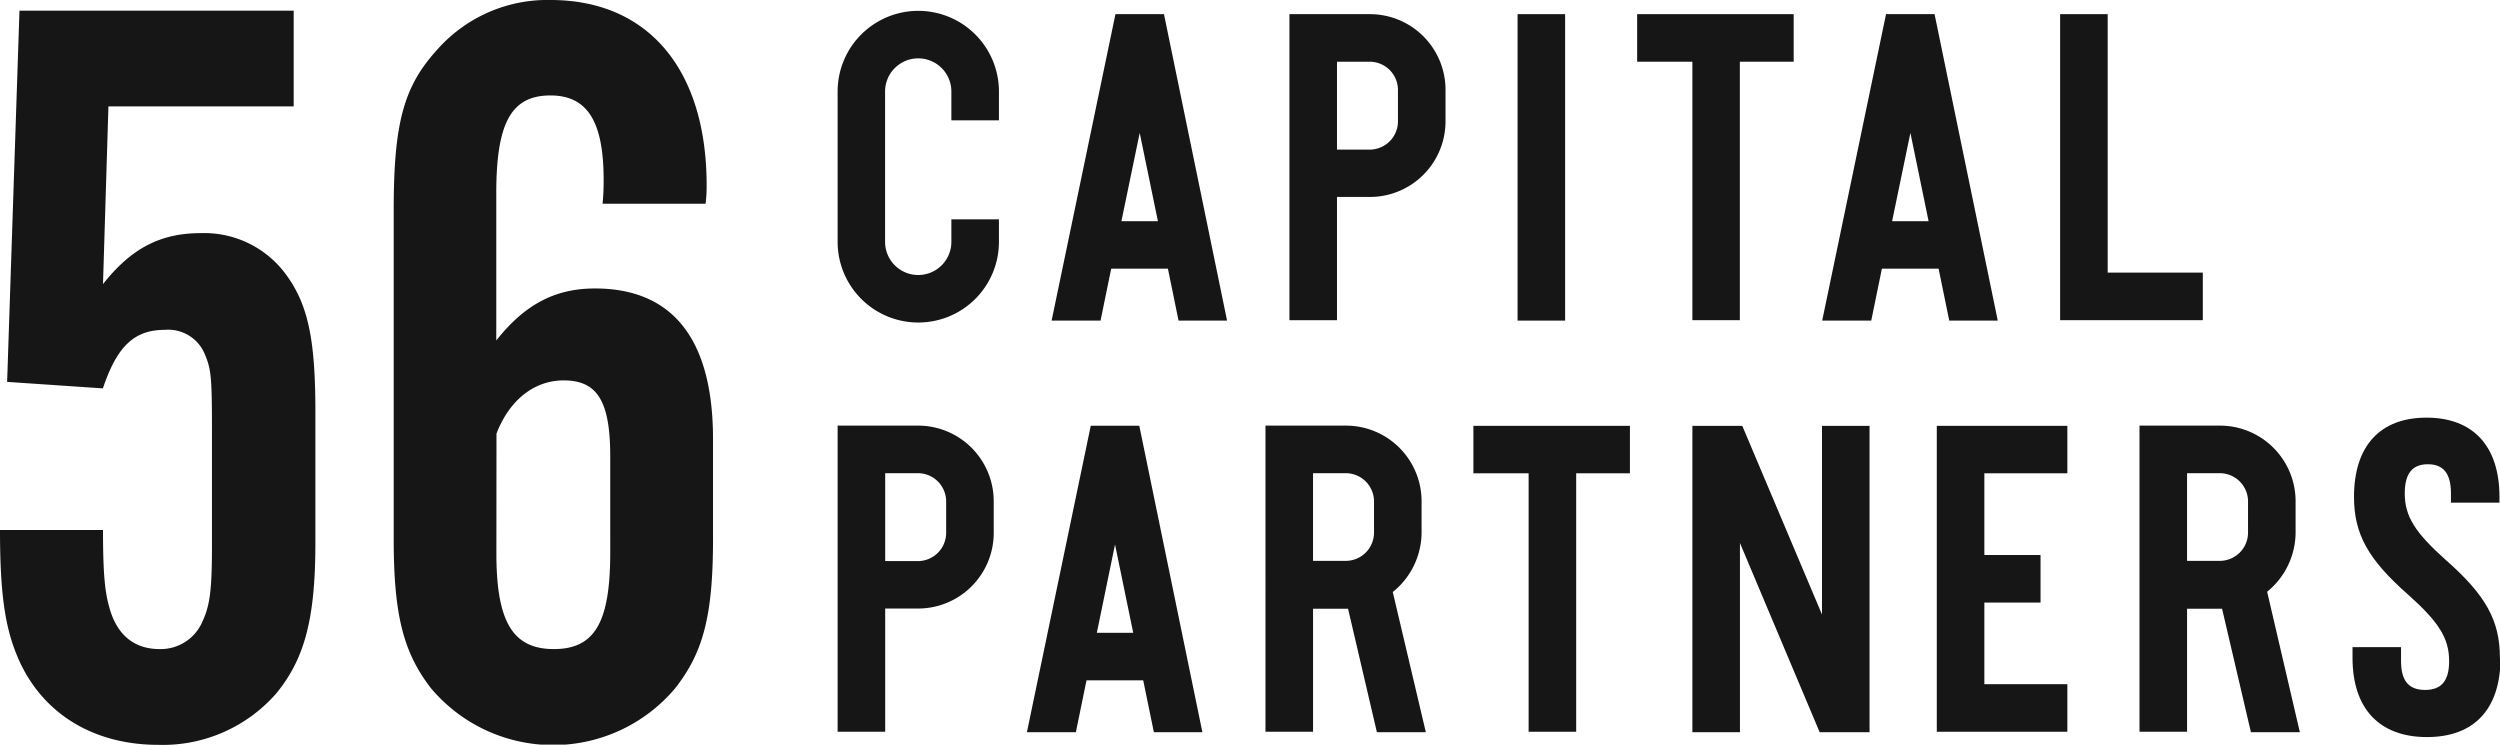 <svg xmlns="http://www.w3.org/2000/svg" viewBox="0 0 234.95 69.98"><defs><style>.cls-1{fill:#161616;}</style></defs><title>logo-capital</title><g id="Layer_2" data-name="Layer 2"><g id="Main"><path class="cls-1" d="M93.88,8.6v2.71H89.41V8.6a3.11,3.11,0,0,0-6.23,0V22.73a3.11,3.11,0,1,0,6.23,0V20.61h4.47v2.12a7.58,7.58,0,1,1-15.16,0V8.6a7.58,7.58,0,1,1,15.16,0"/><path class="cls-1" d="M115.32,30.13h-4.56l-1-4.88h-5.33l-1,4.88h-4.6l6-28.8h4.56Zm-6.5-9.34-1.71-8.3-1.72,8.3Z"/><path class="cls-1" d="M135.85,8.42v3a7.11,7.11,0,0,1-7.13,7.09h-3.07V30.09h-4.47V1.33h7.54a7.11,7.11,0,0,1,7.13,7.09m-4.47,0a2.66,2.66,0,0,0-2.66-2.62h-3.07v8.26h3.07a2.66,2.66,0,0,0,2.66-2.62Z"/><rect class="cls-1" x="142.62" y="1.33" width="4.47" height="28.8"/><polygon class="cls-1" points="153.86 1.33 168.57 1.33 168.57 5.8 163.51 5.8 163.51 30.09 159.05 30.09 159.05 5.8 153.86 5.8 153.86 1.33"/><path class="cls-1" d="M187.75,30.13h-4.56l-1-4.88h-5.33l-1,4.88h-4.61l6-28.8h4.56Zm-6.5-9.34-1.71-8.3-1.72,8.3Z"/><polygon class="cls-1" points="207.02 25.62 207.02 30.09 193.61 30.09 193.61 1.33 198.08 1.33 198.08 25.62 207.02 25.62"/><path class="cls-1" d="M93.39,47.1v3a7.11,7.11,0,0,1-7.13,7.09H83.19V68.77H78.72V40h7.54a7.11,7.11,0,0,1,7.13,7.09m-4.47,0a2.66,2.66,0,0,0-2.66-2.62H83.19v8.26h3.07a2.66,2.66,0,0,0,2.66-2.62Z"/><path class="cls-1" d="M113,68.81h-4.56l-1-4.87h-5.33l-1,4.87h-4.6l6-28.8h4.56Zm-6.5-9.34-1.71-8.3-1.71,8.3Z"/><path class="cls-1" d="M130.89,55.63,134,68.81h-4.6l-2.71-11.6h-3.29V68.77h-4.47V40h7.54a7.11,7.11,0,0,1,7.13,7.09v3a7.21,7.21,0,0,1-2.66,5.51m-7.54-2.89h3.07a2.66,2.66,0,0,0,2.66-2.62v-3a2.66,2.66,0,0,0-2.66-2.62h-3.07Z"/><polygon class="cls-1" points="138.47 40.02 153.18 40.02 153.18 44.48 148.13 44.48 148.13 68.77 143.66 68.77 143.66 44.48 138.47 44.48 138.47 40.02"/><polygon class="cls-1" points="171.23 40.02 175.7 40.02 175.7 68.81 171.01 68.81 163.52 51.03 163.52 68.81 159.05 68.81 159.05 40.02 163.74 40.02 171.23 57.75 171.23 40.02"/><polygon class="cls-1" points="182.02 40.02 194.29 40.02 194.29 44.48 186.49 44.48 186.49 52.16 191.77 52.16 191.77 56.63 186.49 56.63 186.49 64.3 194.29 64.3 194.29 68.77 182.02 68.77 182.02 40.02"/><path class="cls-1" d="M213.07,55.63l3.07,13.18h-4.6l-2.71-11.6h-3.29V68.77h-4.47V40h7.54a7.11,7.11,0,0,1,7.13,7.09v3a7.21,7.21,0,0,1-2.66,5.51m-7.54-2.89h3.07a2.66,2.66,0,0,0,2.66-2.62v-3a2.66,2.66,0,0,0-2.66-2.62h-3.07Z"/><path class="cls-1" d="M235,61.82c0,4.78-2.44,7.45-6.91,7.45s-7-2.66-7-7.45v-1h4.56v1.31c0,1.85.72,2.71,2.26,2.71s2.26-.86,2.26-2.71c0-2.17-1-3.7-3.88-6.27-3.75-3.3-5.06-5.69-5.06-9.16,0-4.78,2.44-7.45,6.81-7.45s6.86,2.66,6.86,7.45v.54h-4.56v-.86c0-1.85-.68-2.75-2.17-2.75s-2.17.9-2.17,2.75c0,2.17,1,3.7,3.88,6.27,3.75,3.3,5.06,5.69,5.06,9.16"/><path class="cls-1" d="M27.6,10H10.19l-.51,16.7c2.65-3.36,5.4-4.79,9.17-4.79a9.53,9.53,0,0,1,7.94,3.77c2.14,2.85,2.85,6.11,2.85,13V51c0,7.13-1,10.9-3.67,14.16A14.15,14.15,0,0,1,14.87,70c-6.32,0-11.2-3.16-13.34-8.56C.41,58.67,0,55.41,0,49.81H9.68c0,4.28.2,5.91.61,7.33C11,59.69,12.63,61,15,61A4.26,4.26,0,0,0,19,58.47c.71-1.53.92-2.85.92-7.23V40.33c0-5.09-.1-5.7-.71-7.13A3.71,3.71,0,0,0,15.48,31c-2.85,0-4.48,1.53-5.81,5.5l-9-.61L1.83,1H27.6Z"/><path class="cls-1" d="M56.63,19.15a21.67,21.67,0,0,0,.1-2.24c0-5.5-1.53-7.94-5-7.94-3.67,0-5.09,2.55-5.09,9.17V32c2.65-3.36,5.5-4.89,9.27-4.89,7.33,0,11.1,4.79,11.1,14.16v9.37c0,7.23-.92,10.69-3.57,14.06a15,15,0,0,1-22.92,0C37.89,61.32,37,57.75,37,50.62V19.76c0-8.15.92-11.61,4.07-15.07A13.81,13.81,0,0,1,51.74,0c9.17,0,14.67,6.52,14.67,17.42a13.26,13.26,0,0,1-.1,1.73ZM46.65,52c0,6.42,1.53,9,5.4,9s5.3-2.55,5.3-9.06V42.88c0-5.19-1.22-7.13-4.38-7.13-2.75,0-5.09,1.83-6.31,5Z"/></g></g></svg>